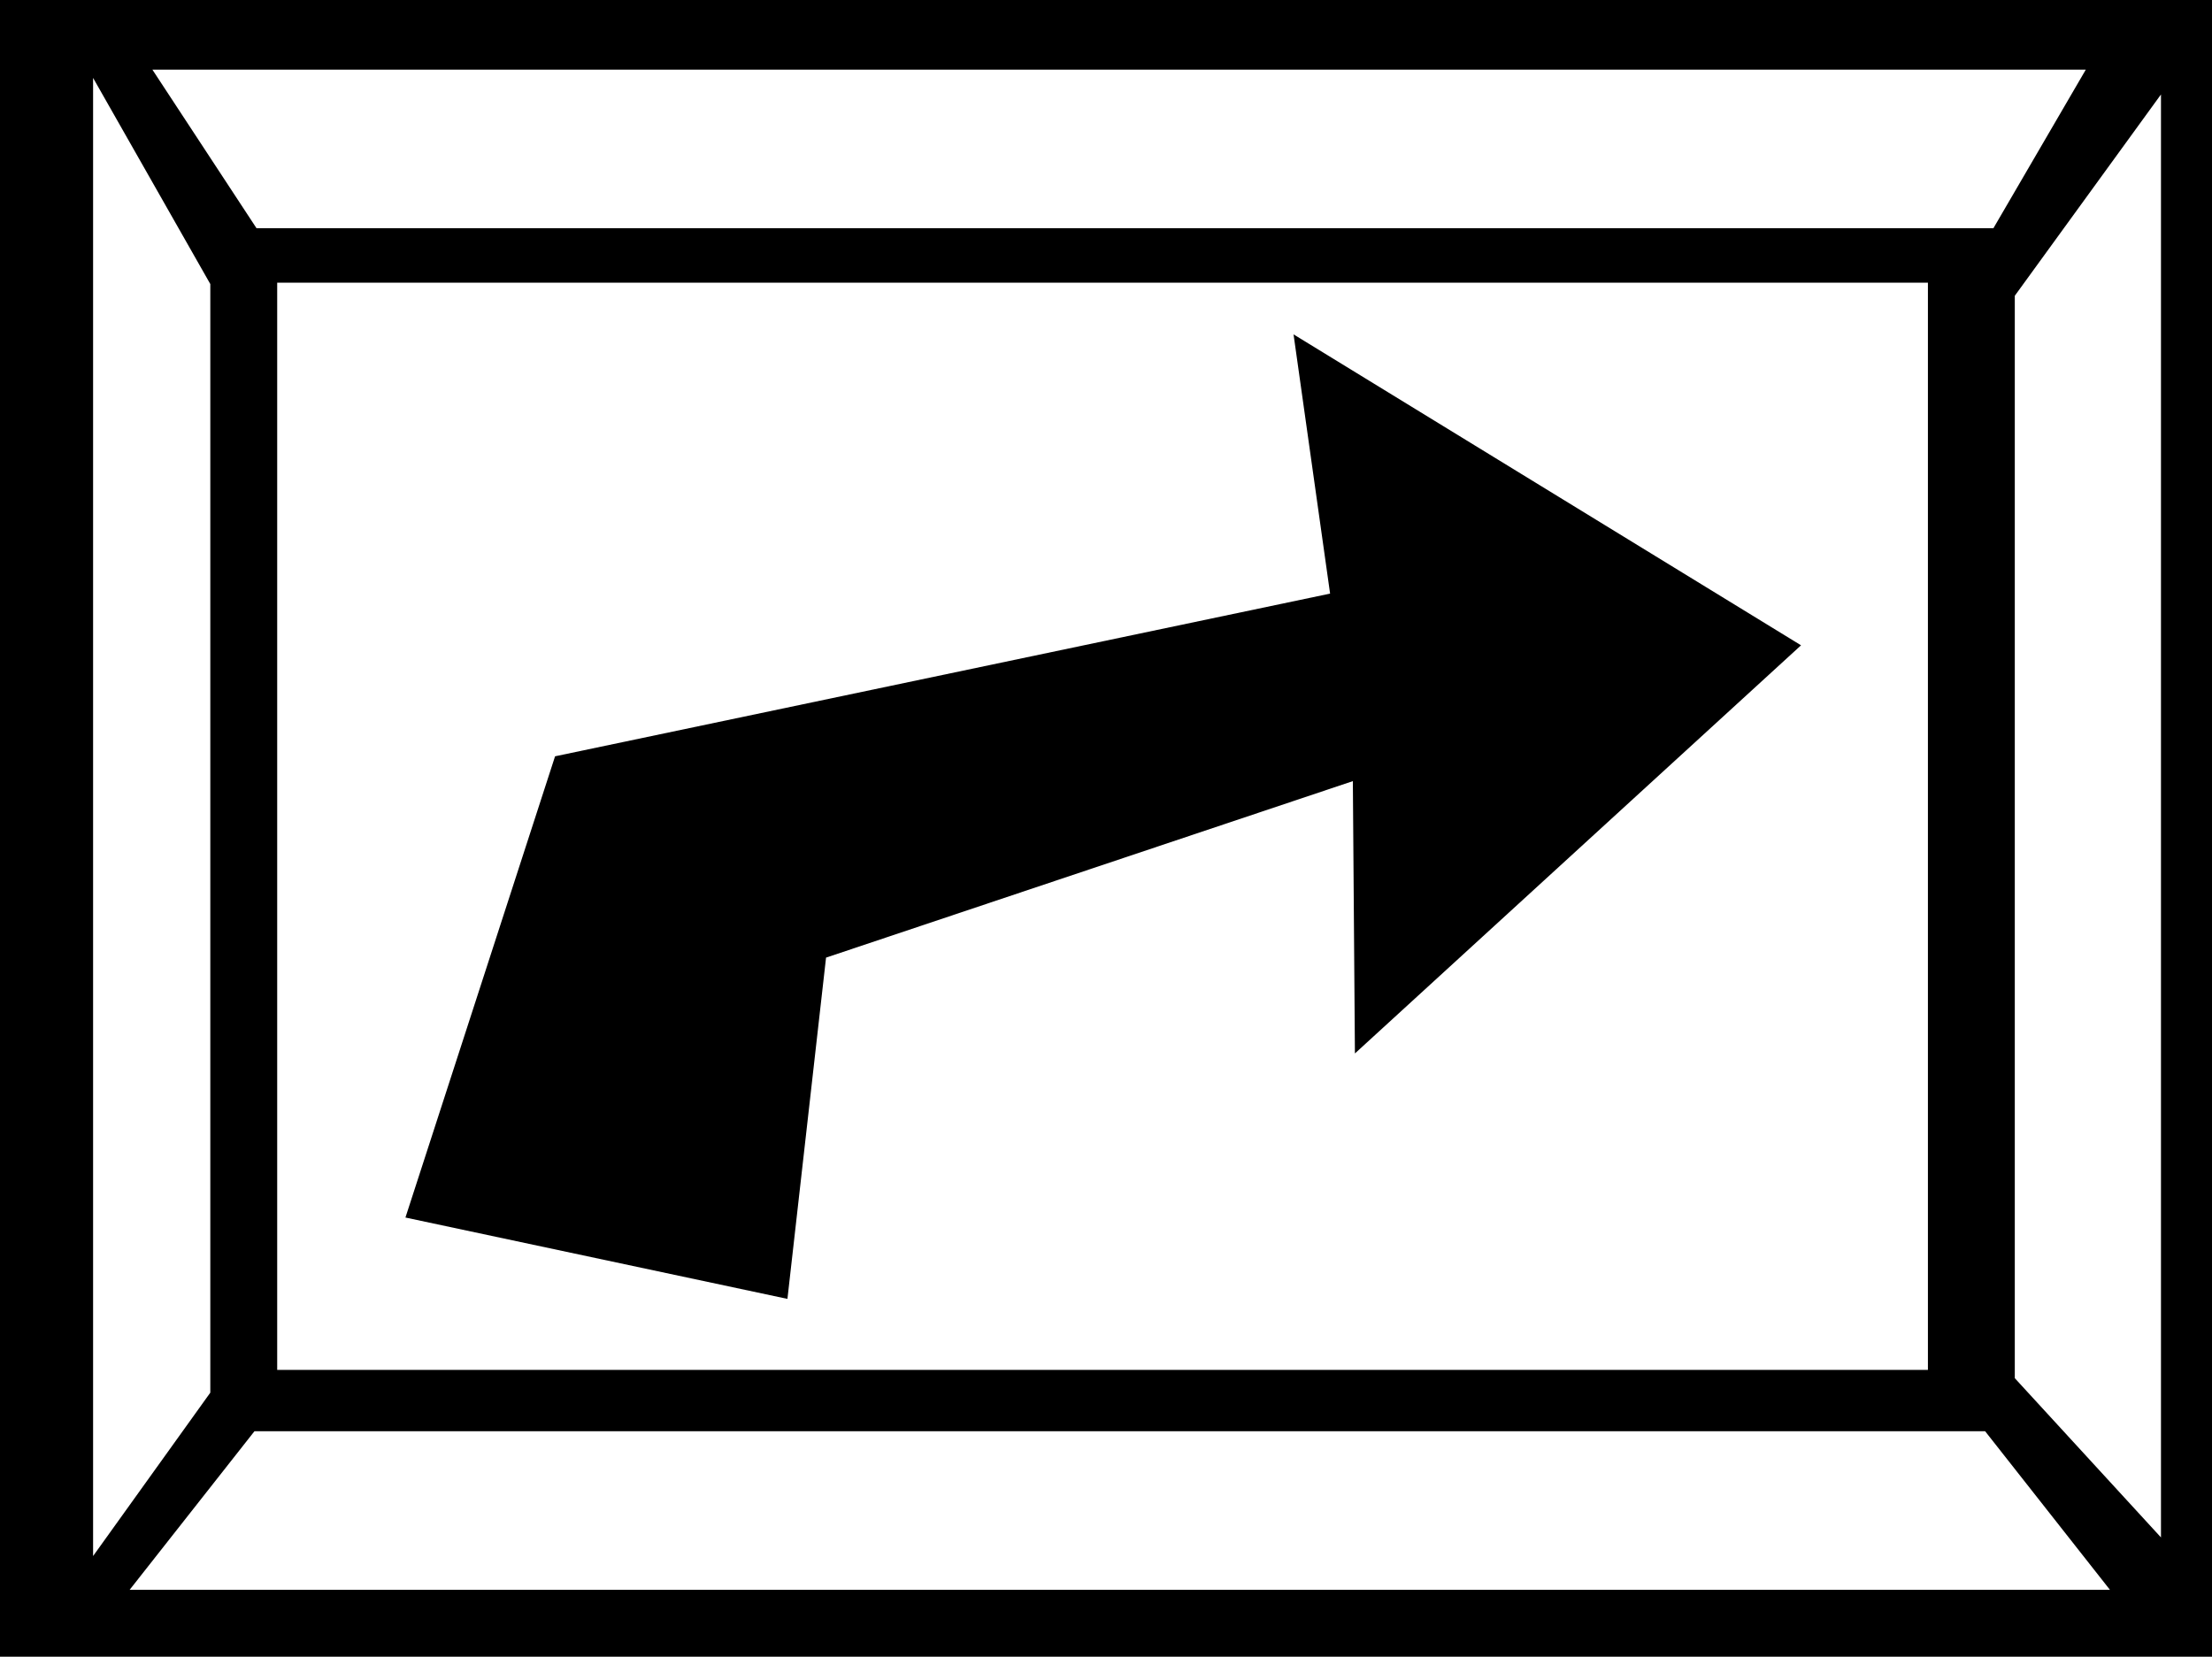 <svg xmlns="http://www.w3.org/2000/svg" width="3.208in" height="2.403in" fill-rule="evenodd" stroke-linecap="round" preserveAspectRatio="none" viewBox="0 0 3208 2403"><style>.brush1{fill:#000}.pen1{stroke:none}</style><path d="M0 0h3208v2403H0V0z" class="pen1 brush1"/><path d="M402 410h2394v1577H402V410zM221 101h2804l-134 230H372L221 101zm2839 2205H188l181-230h2510l181 230zM135 113l170 299v1608l-170 237V113zm2999 24-212 292v1570l212 231V137z" class="pen1" style="fill:#fff"/><path d="m2612 936-647 592-3-395-764 256-56 495-554-118 217-669 1124-236-53-376 736 451z" class="pen1 brush1"/></svg>
